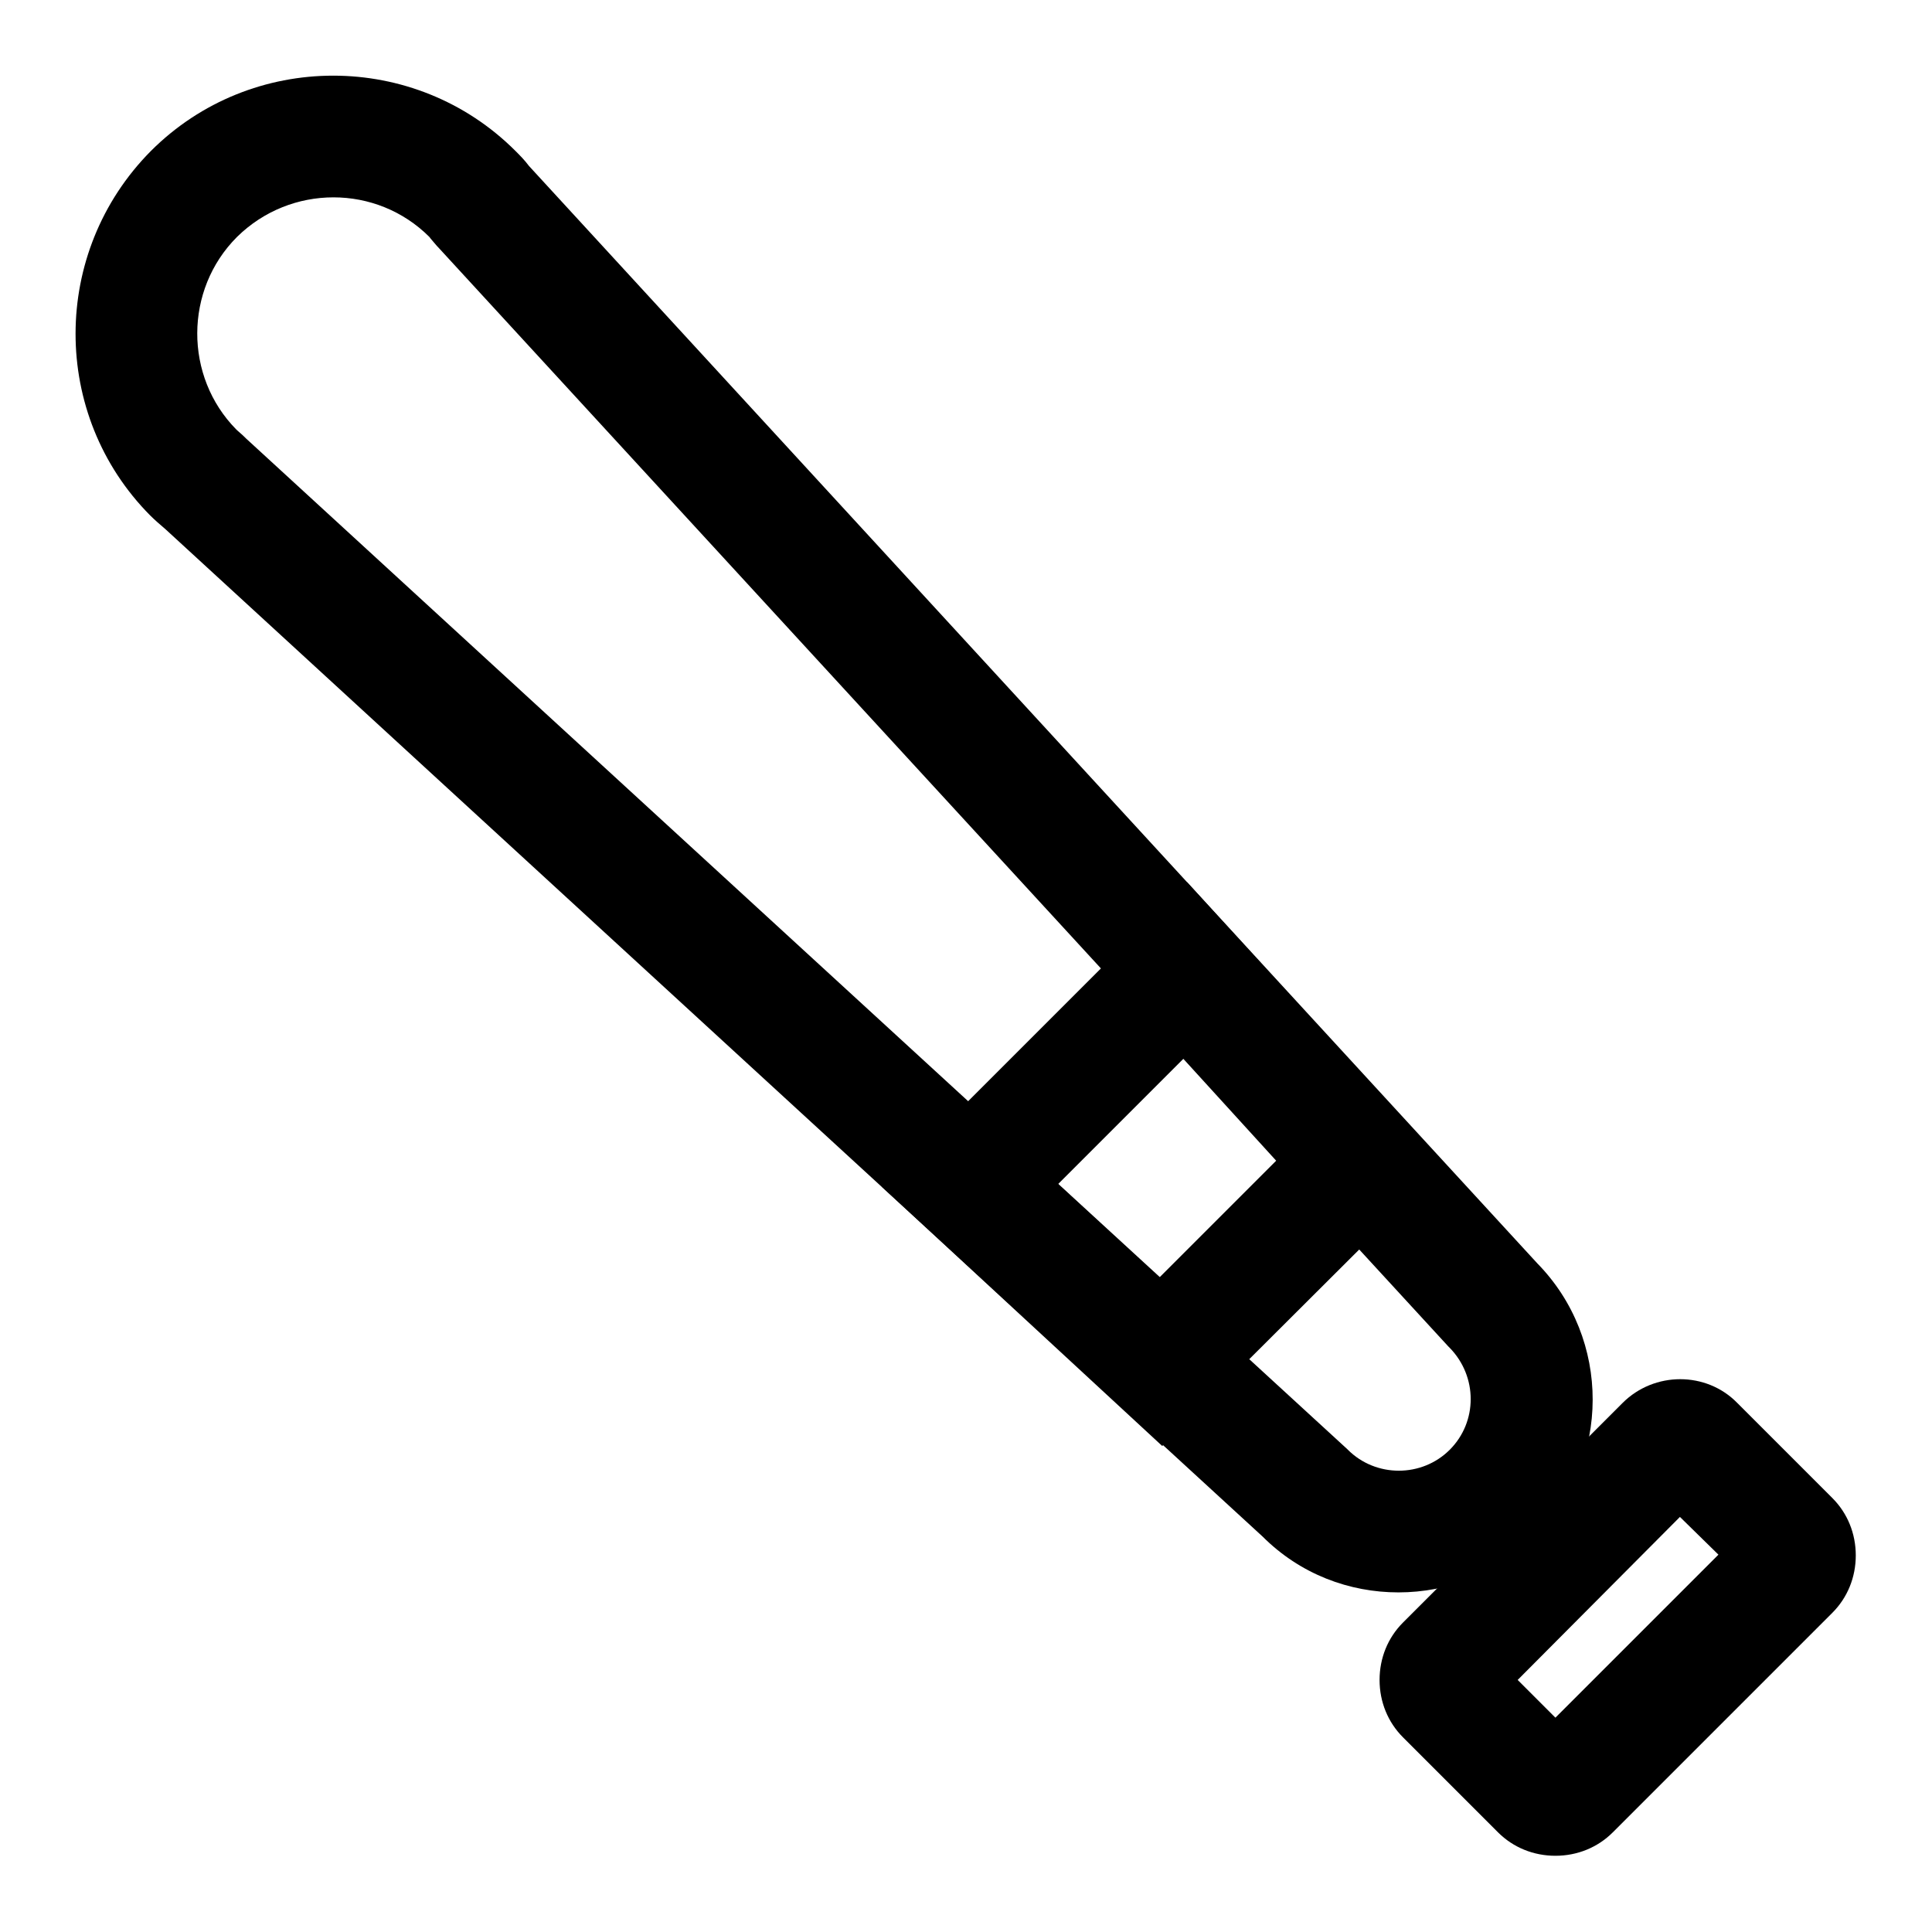<?xml version="1.0" encoding="utf-8"?>
<!-- Svg Vector Icons : http://www.onlinewebfonts.com/icon -->
<!DOCTYPE svg PUBLIC "-//W3C//DTD SVG 1.1//EN" "http://www.w3.org/Graphics/SVG/1.1/DTD/svg11.dtd">
<svg version="1.1" xmlns="http://www.w3.org/2000/svg" xmlns:xlink="http://www.w3.org/1999/xlink" x="0px" y="0px" viewBox="0 0 256 256" enable-background="new 0 0 256 256" xml:space="preserve">
<g> <path fill="#000000" d="M185.3,211c-6.5,0-13-2.4-18-7.4L21.9,70.1c-0.7-0.6-1.4-1.2-2-1.8C6.7,55,6.7,33.4,20,20 c13.3-13.3,35-13.3,48.3,0c0.6,0.6,1.2,1.2,1.8,2l133.6,145.4c9.8,10,9.8,26.2-0.1,36.1C198.5,208.5,191.9,211,185.3,211z  M31.3,56.9c0.3,0.3,0.7,0.6,1.1,1l0.2,0.2L178.5,192l0.1,0.1c3.7,3.7,9.8,3.7,13.5,0c3.7-3.7,3.7-9.7,0-13.5l-0.2-0.2L58,32.7 l-0.1-0.1c-0.4-0.5-0.8-0.9-1-1.2c-7-7-18.4-7-25.5,0C24.4,38.4,24.4,49.9,31.3,56.9L31.3,56.9z"/> <path fill="#000000" d="M206.1,245.9c-2.9,0-5.6-1.1-7.6-3.1l-12.6-12.6c-2-2-3.1-4.7-3.1-7.6c0-2.9,1.1-5.6,3.1-7.6l29.1-29.1 c4.2-4.2,11.1-4.2,15.2,0l12.6,12.6c2,2,3.1,4.7,3.1,7.6c0,2.9-1.1,5.6-3.1,7.6l-29.1,29.1C211.7,244.8,209,245.9,206.1,245.9z  M201.1,222.6l5,5l21.6-21.6l-5.1-5L201.1,222.6z M154,191.6l-37.1-34.3l40.4-40.4l34.1,37.4L154,191.6z M140.2,156.9l13.4,12.4 l15.5-15.5l-12.3-13.5L140.2,156.9L140.2,156.9z"/></g>
</svg>